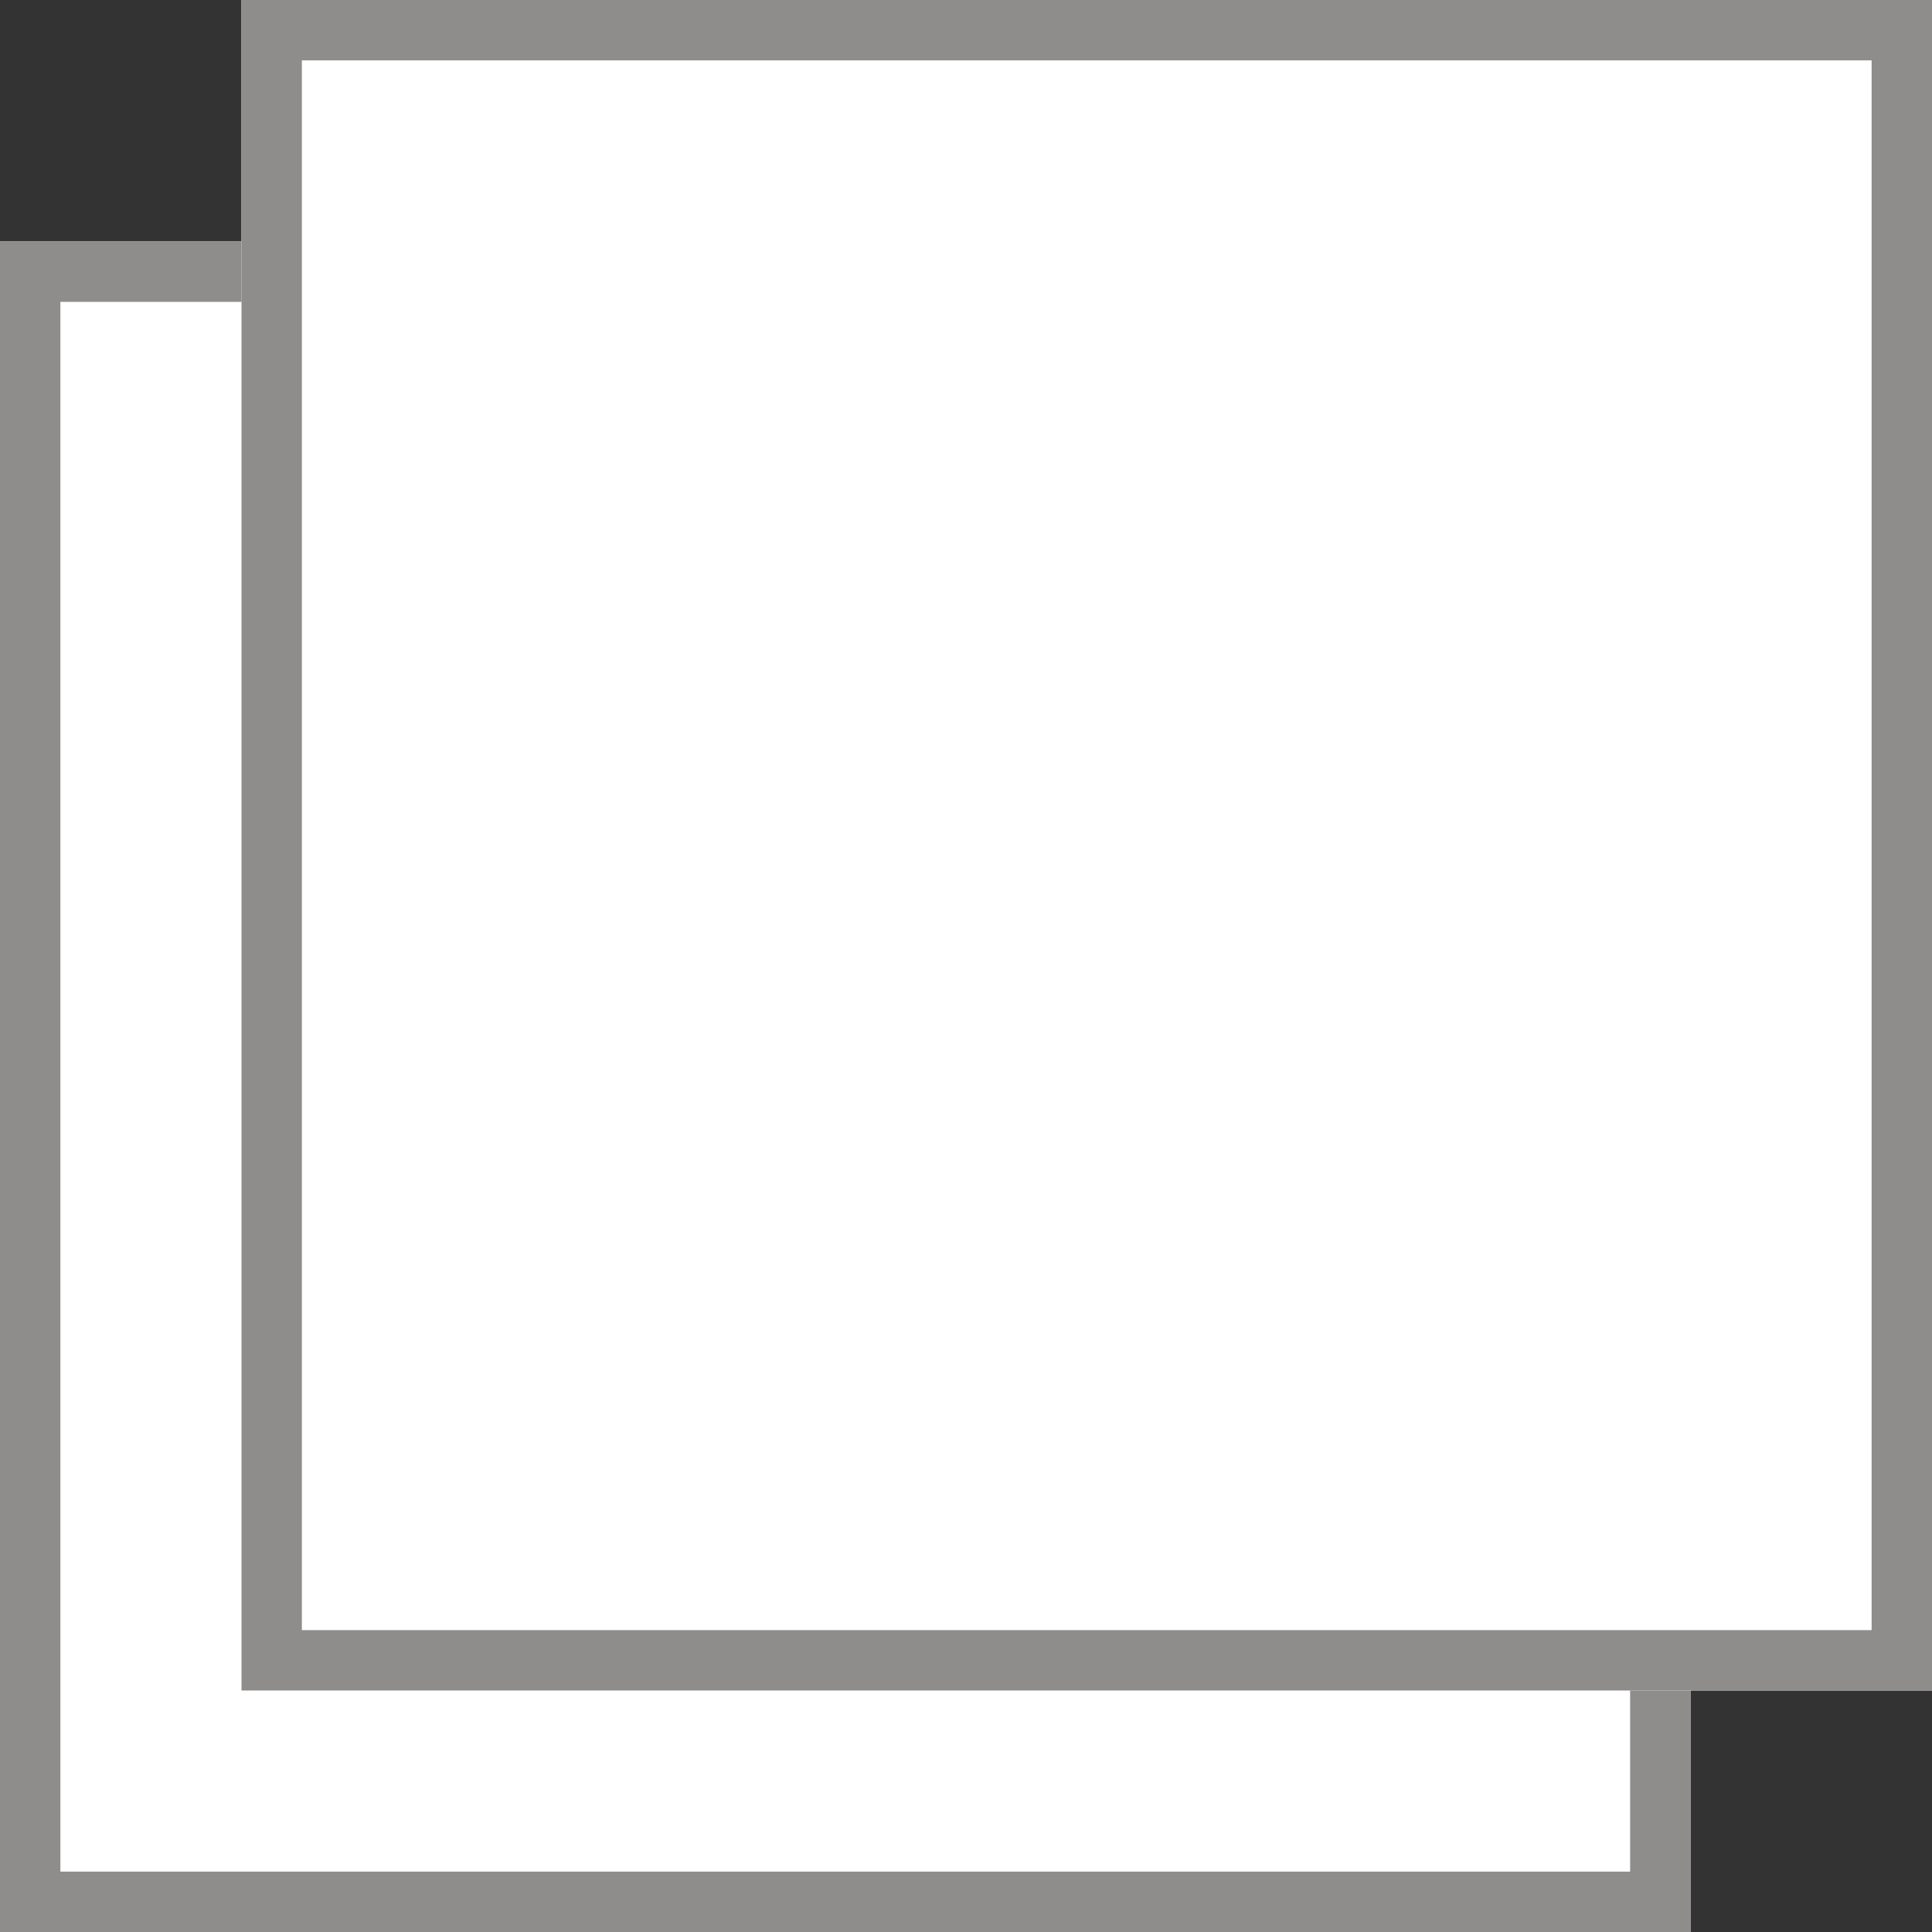 <svg xmlns="http://www.w3.org/2000/svg" width="16" height="16" viewBox="0 0 16 16">
  <rect x="0" y="0" width="16" height="16" fill="#333333" stroke="none"/>
  <defs>
    <style>
      .cls-1 {
        fill: #fff;
      }

      .cls-2 {
        fill: #8f8c8c;
      }
    </style>
  </defs>
  <g id="icon-link" transform="translate(-563 -8405)">
    <rect id="長方形_71" data-name="長方形 71" class="cls-1" width="14" height="14" transform="translate(563 8407)"/>
    <path id="長方形_71_-_アウトライン" data-name="長方形 71 - アウトライン" class="cls-2" d="M.5.5v13h13V.5H.5M0,0H14V14H0Z" transform="translate(563 8407)"/>
    <rect id="長方形_72" data-name="長方形 72" class="cls-1" width="14" height="14" transform="translate(565 8405)"/>
    <path id="長方形_72_-_アウトライン" data-name="長方形 72 - アウトライン" class="cls-2" d="M.5.5v13h13V.5H.5M0,0H14V14H0Z" transform="translate(565 8405)"/>
  </g>
</svg>

